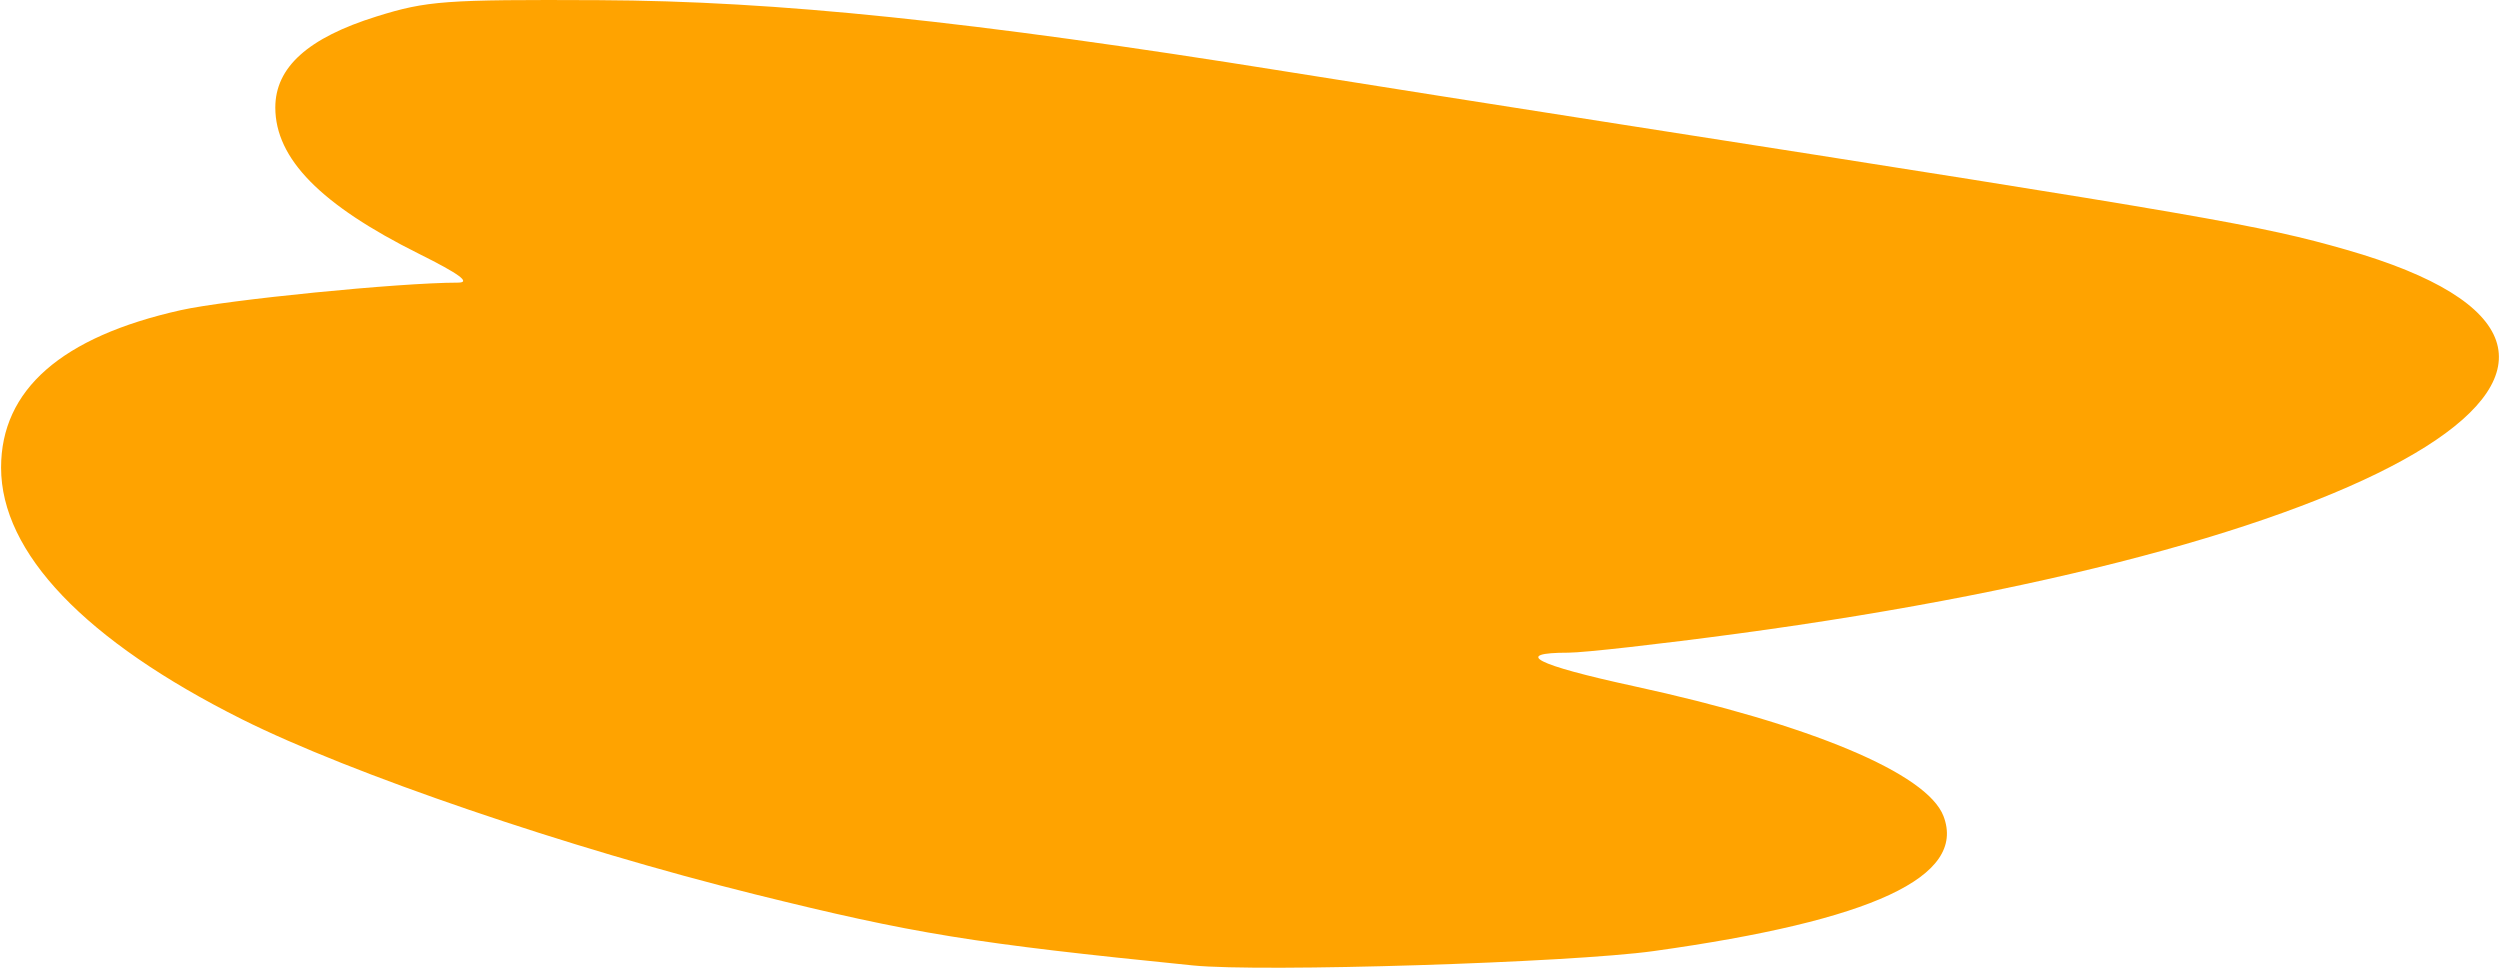 <svg width="155" height="60" viewBox="0 0 155 60" fill="none" xmlns="http://www.w3.org/2000/svg">
<path d="M73.963 59.857C60.295 58.484 56.663 57.894 46.813 55.45C35.241 52.58 21.764 47.98 14.992 44.59C5.281 39.727 0.067 34.279 0.067 28.99C0.067 24.165 3.811 20.884 11.203 19.231C14.074 18.588 24.762 17.526 28.389 17.523C29.215 17.523 28.505 16.995 25.974 15.735C19.883 12.7 17.075 9.841 17.069 6.67C17.069 4.172 19.094 2.347 23.355 1.018C26.471 0.047 27.587 -0.035 37.133 0.01C48.199 0.061 60.161 1.302 79.629 4.418C84.303 5.166 93.653 6.642 100.405 7.696C136.952 13.406 140.143 13.958 145.473 15.485C167.738 21.865 148.907 33.738 107.723 39.287C102.919 39.934 98.204 40.465 97.245 40.466C93.744 40.466 95.197 41.217 101.271 42.536C112.271 44.925 119.48 47.949 120.496 50.598C121.937 54.358 116.103 57.076 102.529 58.966C97.355 59.687 78.208 60.284 73.963 59.857Z" fill="#FFA300"/>
</svg>
